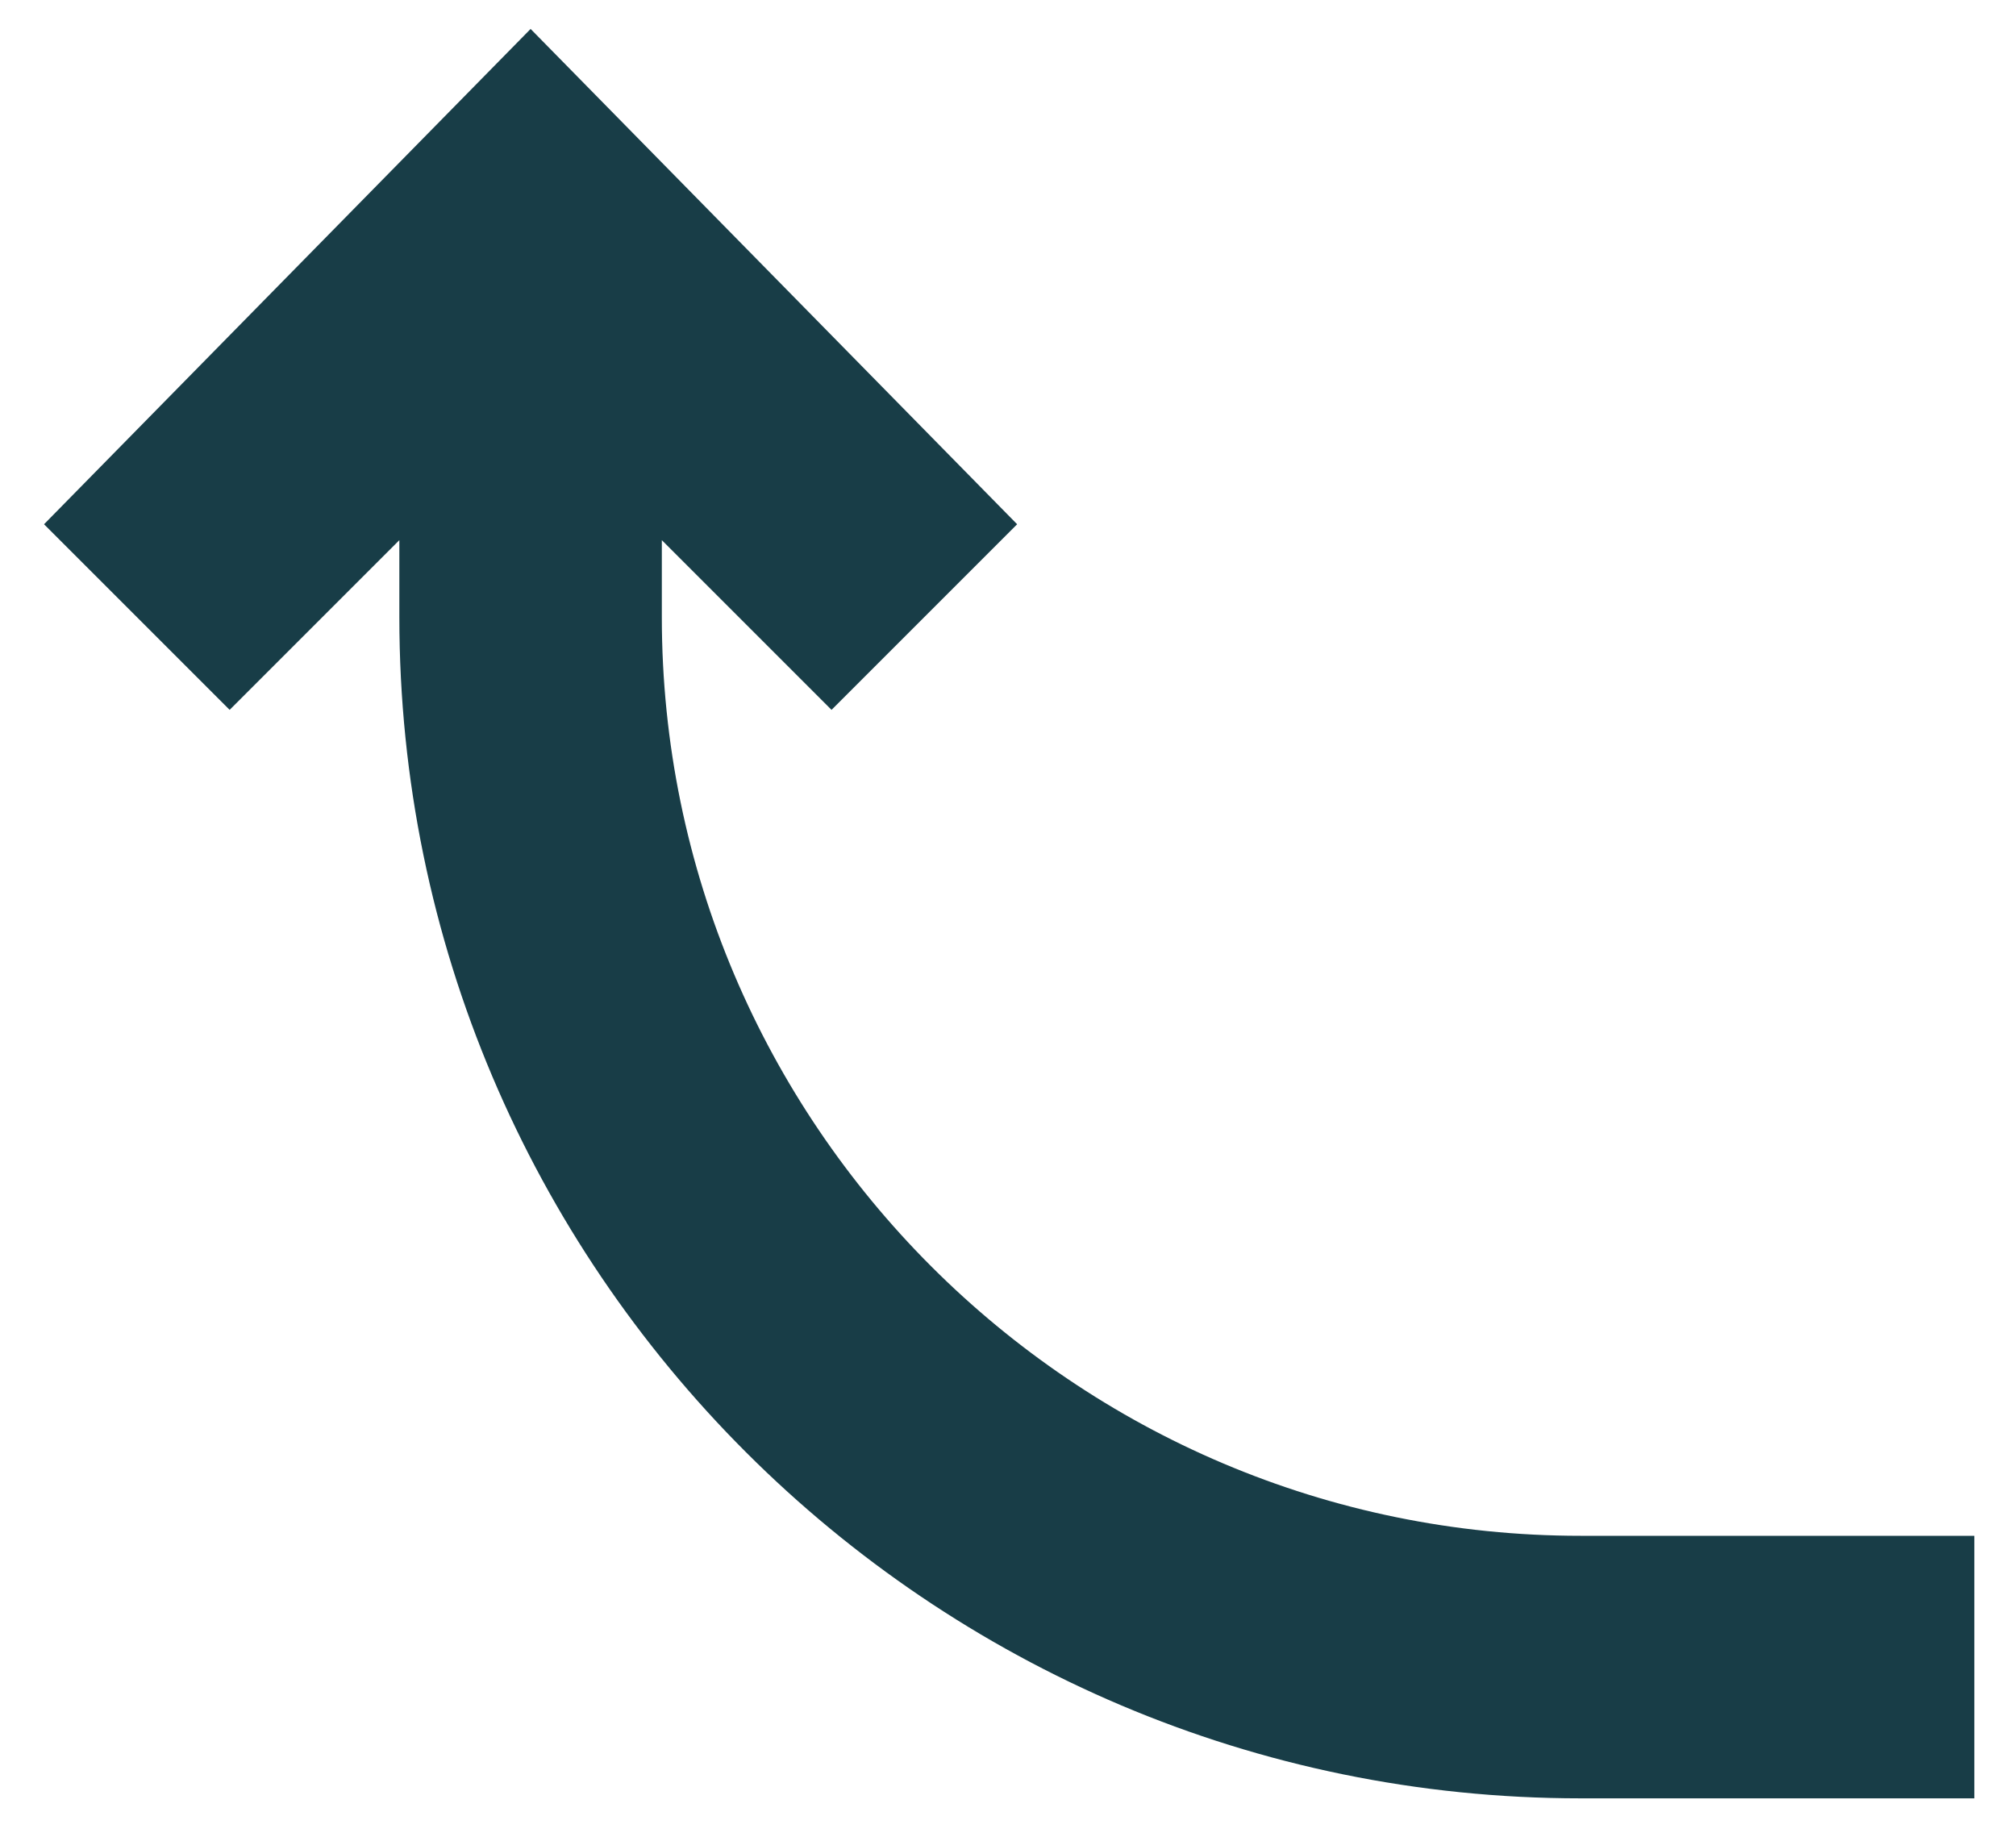 <svg width="45" height="41" viewBox="0 0 45 41" fill="none" xmlns="http://www.w3.org/2000/svg">
<path d="M14.773 13.773V12.057L18.561 15.845L22.704 11.702L11.844 0.646L0.983 11.702L5.126 15.845L8.914 12.057V13.773C8.914 28.313 20.742 40.141 35.281 40.141H44.07V34.281H35.281C23.974 34.281 14.773 25.08 14.773 13.773Z" fill="#183D47"/>
</svg>
